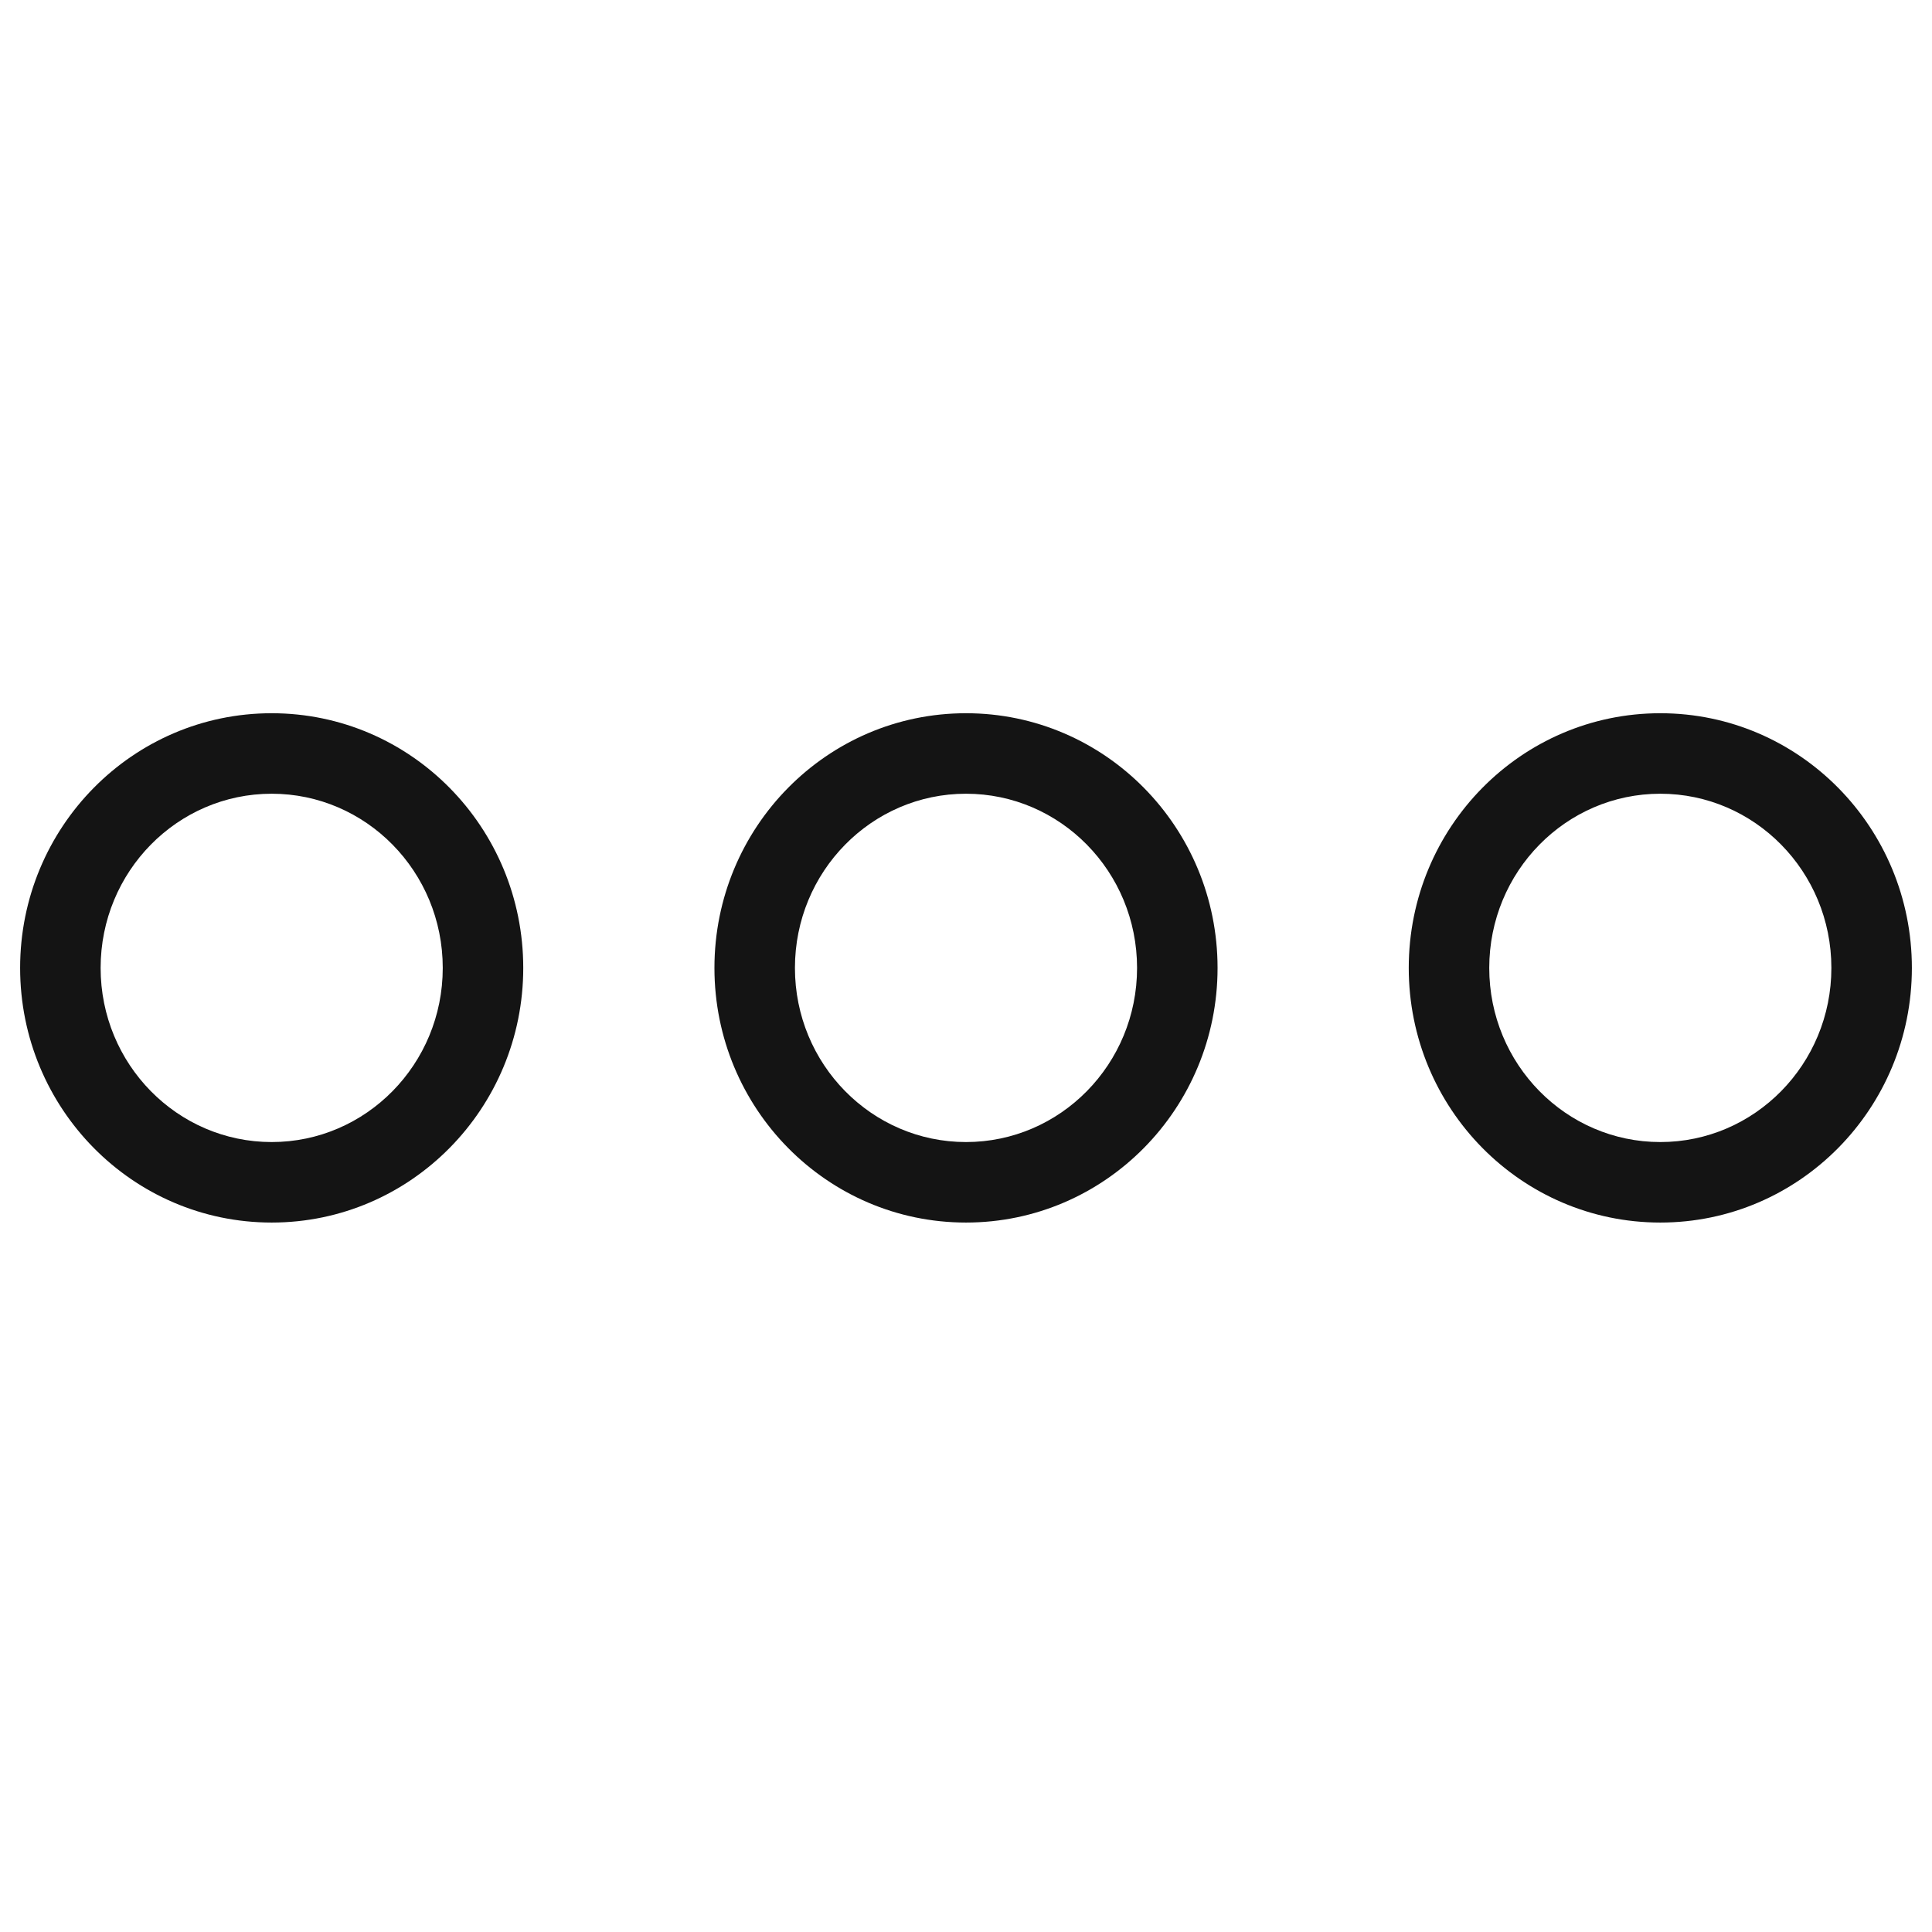 <?xml version="1.0" encoding="UTF-8"?>
<svg width="24px" height="24px" viewBox="0 0 24 24" version="1.1" xmlns="http://www.w3.org/2000/svg" xmlns:xlink="http://www.w3.org/1999/xlink">
    <!-- Generator: Sketch 60 (88103) - https://sketch.com -->
    <title>Icon/Graphic/More</title>
    <desc>Created with Sketch.</desc>
    <g id="Icon/Graphic/More" stroke="none" stroke-width="1" fill="none" fill-rule="evenodd">
        <g id="bounding-box">
            <polygon id="shape" points="0 0 24 0 24 24 0 24"></polygon>
        </g>
        <g id="Group" transform="translate(0, 8.348)" fill="#141414" fill-rule="nonzero">
            <path d="M3.375,0.512 C5.103,0.512 6.5,1.93 6.5,3.676 C6.5,5.421 5.103,6.839 3.375,6.839 C1.647,6.839 0.25,5.421 0.25,3.676 C0.25,1.93 1.647,0.512 3.375,0.512 Z M20.625,0.512 C22.353,0.512 23.75,1.93 23.75,3.676 C23.75,5.421 22.353,6.839 20.625,6.839 C18.897,6.839 17.5,5.421 17.5,3.676 C17.5,1.93 18.897,0.512 20.625,0.512 Z M12,0.512 C13.728,0.512 15.125,1.93 15.125,3.676 C15.125,5.421 13.728,6.839 12,6.839 C10.272,6.839 8.875,5.421 8.875,3.676 C8.875,1.93 10.272,0.512 12,0.512 Z M3.375,1.512 C2.203,1.512 1.25,2.479 1.25,3.676 C1.25,4.872 2.203,5.839 3.375,5.839 C4.547,5.839 5.5,4.872 5.5,3.676 C5.5,2.479 4.547,1.512 3.375,1.512 Z M20.625,1.512 C19.453,1.512 18.5,2.479 18.5,3.676 C18.5,4.872 19.453,5.839 20.625,5.839 C21.797,5.839 22.75,4.872 22.75,3.676 C22.75,2.479 21.797,1.512 20.625,1.512 Z M12,1.512 C10.828,1.512 9.875,2.479 9.875,3.676 C9.875,4.872 10.828,5.839 12,5.839 C13.172,5.839 14.125,4.872 14.125,3.676 C14.125,2.479 13.172,1.512 12,1.512 Z" id="Combined-Shape"></path>
        </g>
    </g>
</svg>